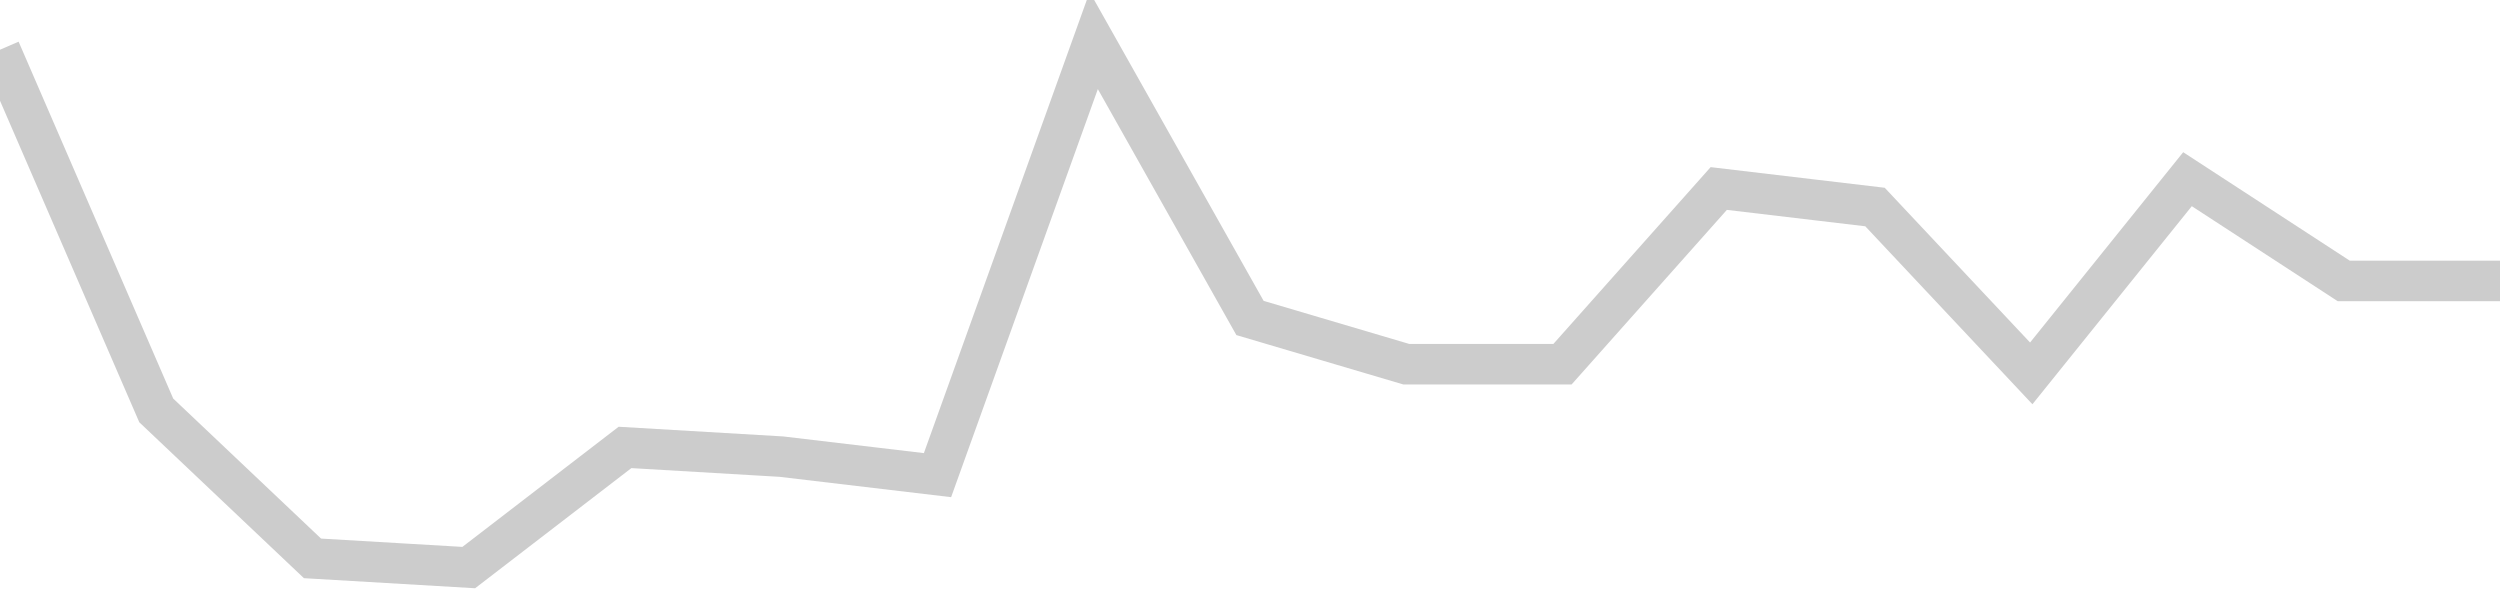 <!-- Generated with https://github.com/jxxe/sparkline/ --><svg viewBox="0 0 185 45" class="sparkline" xmlns="http://www.w3.org/2000/svg"><path class="sparkline--fill" d="M 0 3.68 L 0 3.68 L 11.562 30.37 L 23.125 41.32 L 34.688 42 L 46.25 33.11 L 57.812 33.79 L 69.375 35.16 L 80.938 3 L 92.5 23.53 L 104.062 26.95 L 115.625 26.95 L 127.188 13.95 L 138.75 15.32 L 150.312 27.63 L 161.875 13.26 L 173.438 20.79 L 185 20.79 V 45 L 0 45 Z" stroke="none" fill="none" ></path><path class="sparkline--line" d="M 0 3.68 L 0 3.68 L 11.562 30.37 L 23.125 41.32 L 34.688 42 L 46.25 33.11 L 57.812 33.79 L 69.375 35.16 L 80.938 3 L 92.5 23.53 L 104.062 26.95 L 115.625 26.95 L 127.188 13.95 L 138.75 15.32 L 150.312 27.63 L 161.875 13.26 L 173.438 20.79 L 185 20.79" fill="none" stroke-width="3" stroke="#CCCCCC" ></path></svg>